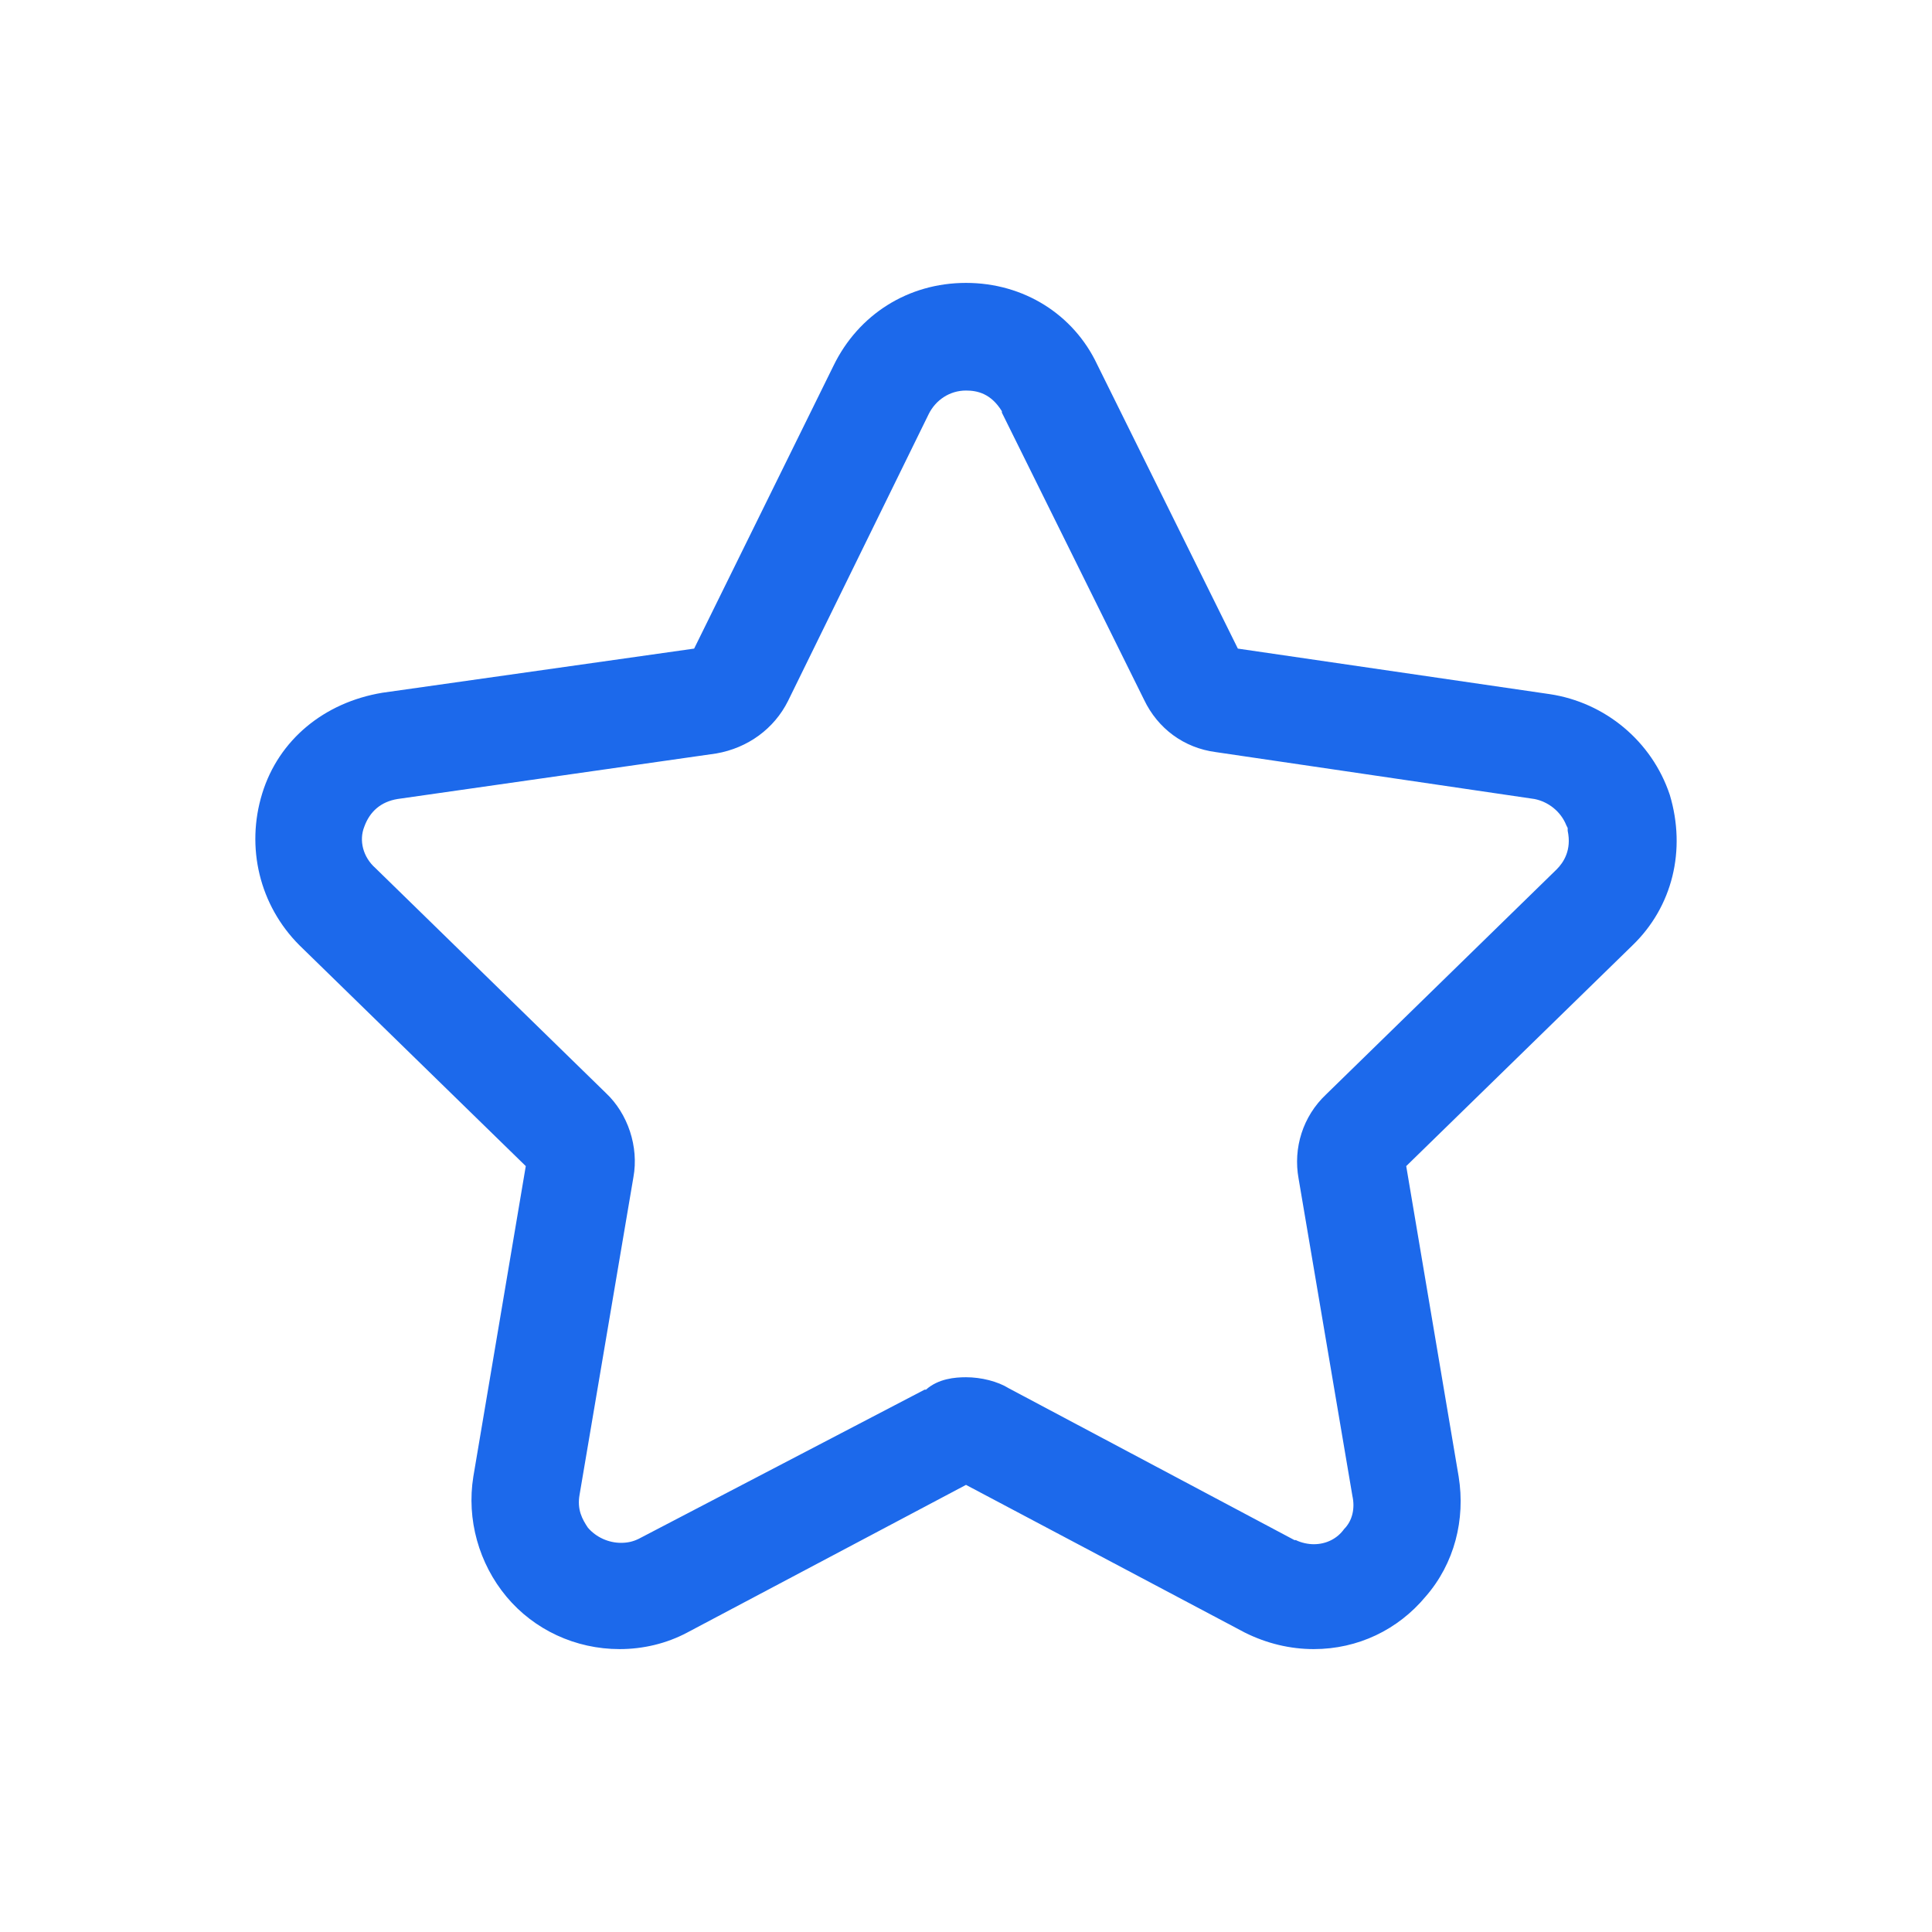 <?xml version="1.0" encoding="UTF-8"?> <svg xmlns="http://www.w3.org/2000/svg" version="1.1" id="Camada_1" x="0" y="0" viewBox="0 0 140 140" xml:space="preserve"><style>.st0{fill:#1c69eb}</style><path class="st0" d="M95.2 119.5c-1.7 0-3.4-.4-5-1.2L70 107.6l-20.2 10.7c-1.5.8-3.2 1.2-4.9 1.2-3.2 0-6.2-1.4-8.2-3.8-2-2.4-2.9-5.6-2.4-8.7l3.8-22.5-16.4-16c-2.9-2.9-3.9-7.1-2.7-11 1.2-3.9 4.5-6.6 8.7-7.3L50.3 47l10.1-20.5c1.8-3.7 5.4-6 9.6-6s7.8 2.3 9.5 5.9L89.7 47l22.6 3.3c4 .6 7.4 3.4 8.7 7.3 1.2 4 .2 8.1-2.7 10.9l-16.4 16 3.8 22.5c.5 3.1-.3 6.3-2.4 8.7-2 2.4-4.9 3.8-8.1 3.8zM70 99.8c1.1 0 2.3.3 3.1.8l20.7 11h.1c.4.2.9.3 1.3.3.9 0 1.7-.4 2.2-1.1.6-.6.8-1.5.6-2.4l-3.9-23c-.4-2.2.3-4.5 2-6.1L112.8 63c.5-.5 1.1-1.4.8-2.8V60l-.1-.2c-.4-1-1.3-1.7-2.3-1.9l-23.1-3.4c-2.3-.3-4.2-1.7-5.2-3.8L72.6 29.9v-.1c-.8-1.3-1.8-1.5-2.6-1.5-1.2 0-2.2.7-2.7 1.7L57.1 50.8c-1 2-2.9 3.4-5.2 3.8l-23.1 3.3c-1.2.2-2 .9-2.4 2-.4 1-.1 2.2.8 3l16.7 16.3c1.6 1.5 2.4 3.9 2 6.1l-3.9 23c-.2 1.1.2 1.8.6 2.4.6.7 1.5 1.1 2.4 1.1.5 0 .9-.1 1.3-.3L67 100.7h.1c.9-.8 2.1-.9 2.9-.9z"></path></svg>